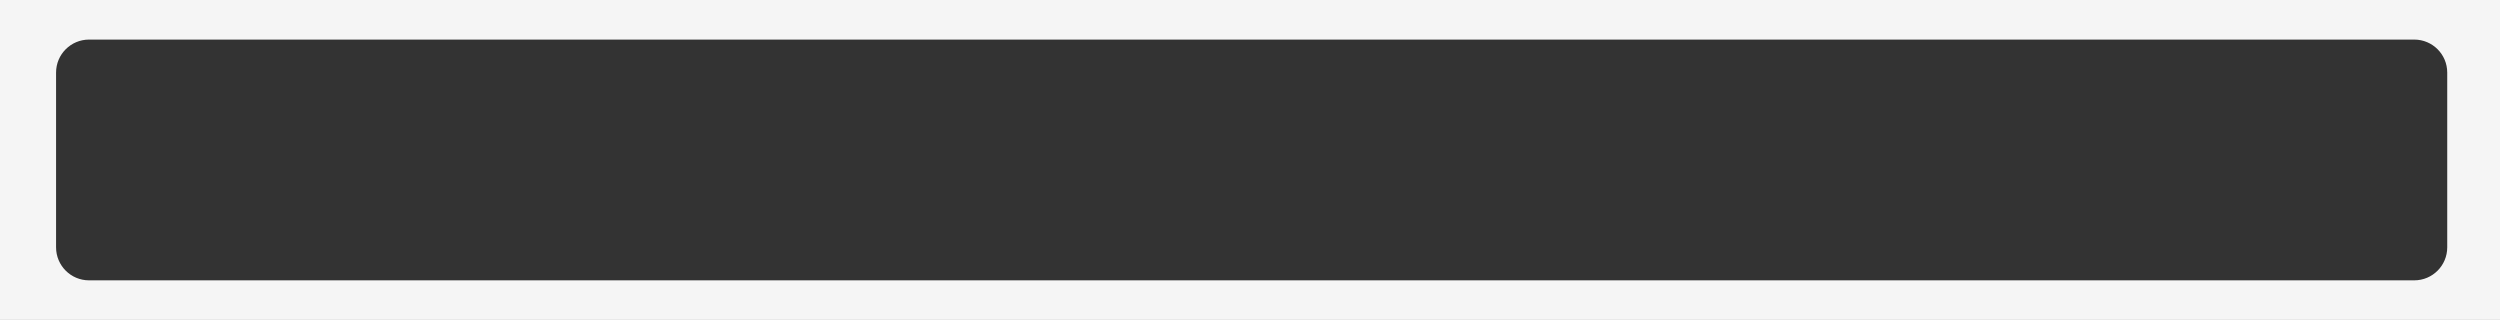 <?xml version="1.0" encoding="UTF-8"?> <svg xmlns="http://www.w3.org/2000/svg" width="758" height="97" viewBox="0 0 758 97" fill="none"><rect x="0" y="0" width="758" height="97" fill="#333333" stroke="none"/> <g clip-path="url(#clip0_368_2445)"> <path fill-rule="evenodd" clip-rule="evenodd" d="M758 0H0V97H758V0ZM27 85C21.477 85 17 80.523 17 75V22C17 16.477 21.477 12 27 12H732C737.523 12 742 16.477 742 22V75C742 80.523 737.523 85 732 85H27Z" fill="#F5F5F5"></path> </g> <defs> <clipPath id="clip0_368_2445"> <rect width="758" height="97" fill="white"></rect> </clipPath> </defs> </svg> 